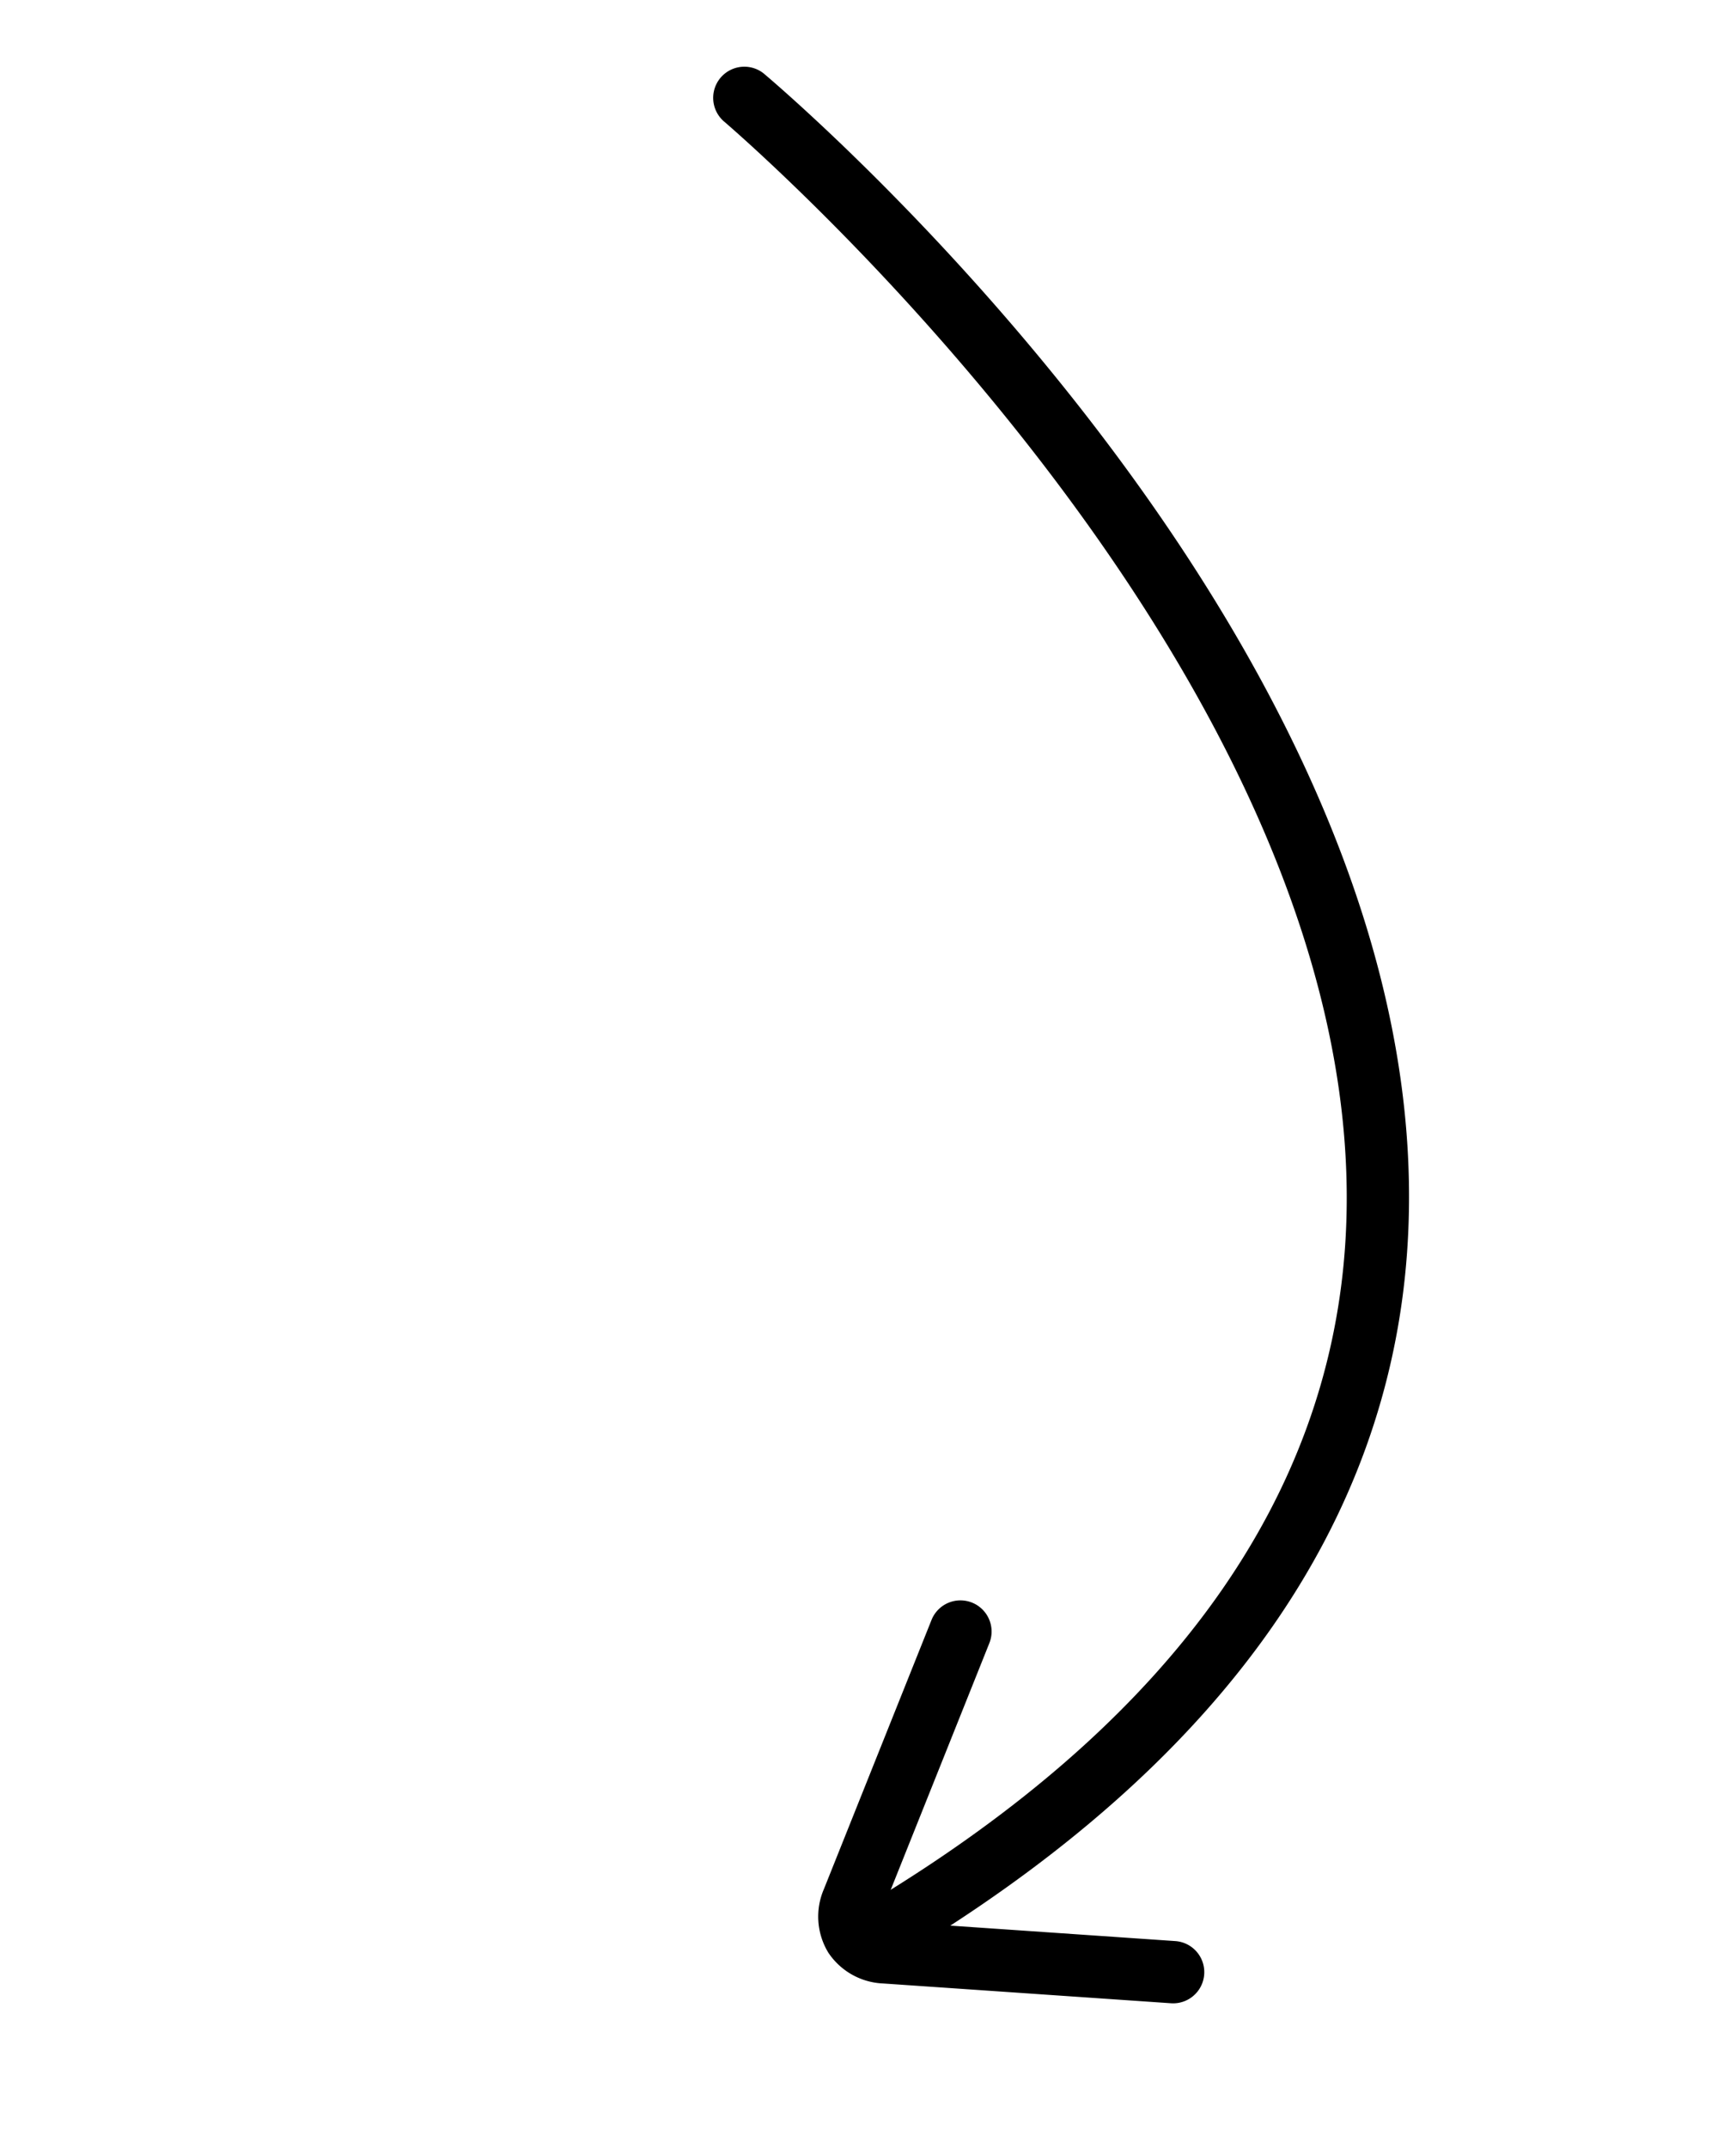 <svg xmlns="http://www.w3.org/2000/svg" width="88.454" height="109.406" viewBox="0 0 88.454 109.406"><g><g><path d="M84.575 50.464a1.588 1.588 0 0 1-1.583-1.591c.042-17.045-5.153-29.493-15.439-37C44.338-5.065 2.5 8.169 2.076 8.3A1.587 1.587 0 0 1 1.1 5.282c1.776-.574 43.814-13.857 68.318 4.025 11.154 8.14 16.787 21.454 16.744 39.572a1.589 1.589 0 0 1-1.587 1.585z" transform="rotate(58 21.398 38.607)"></path></g><g><path d="M11.859 15.962a3.53 3.53 0 0 1-2.836-1.528L.307 2.524A1.587 1.587 0 1 1 2.869.65l8.716 11.91c.274.373.275.373.549 0L20.758.659a1.587 1.587 0 0 1 2.571 1.862l-8.624 11.9a3.532 3.532 0 0 1-2.837 1.542z" transform="rotate(58 21.398 38.607) translate(72.132 37.241)"></path></g></g></svg>